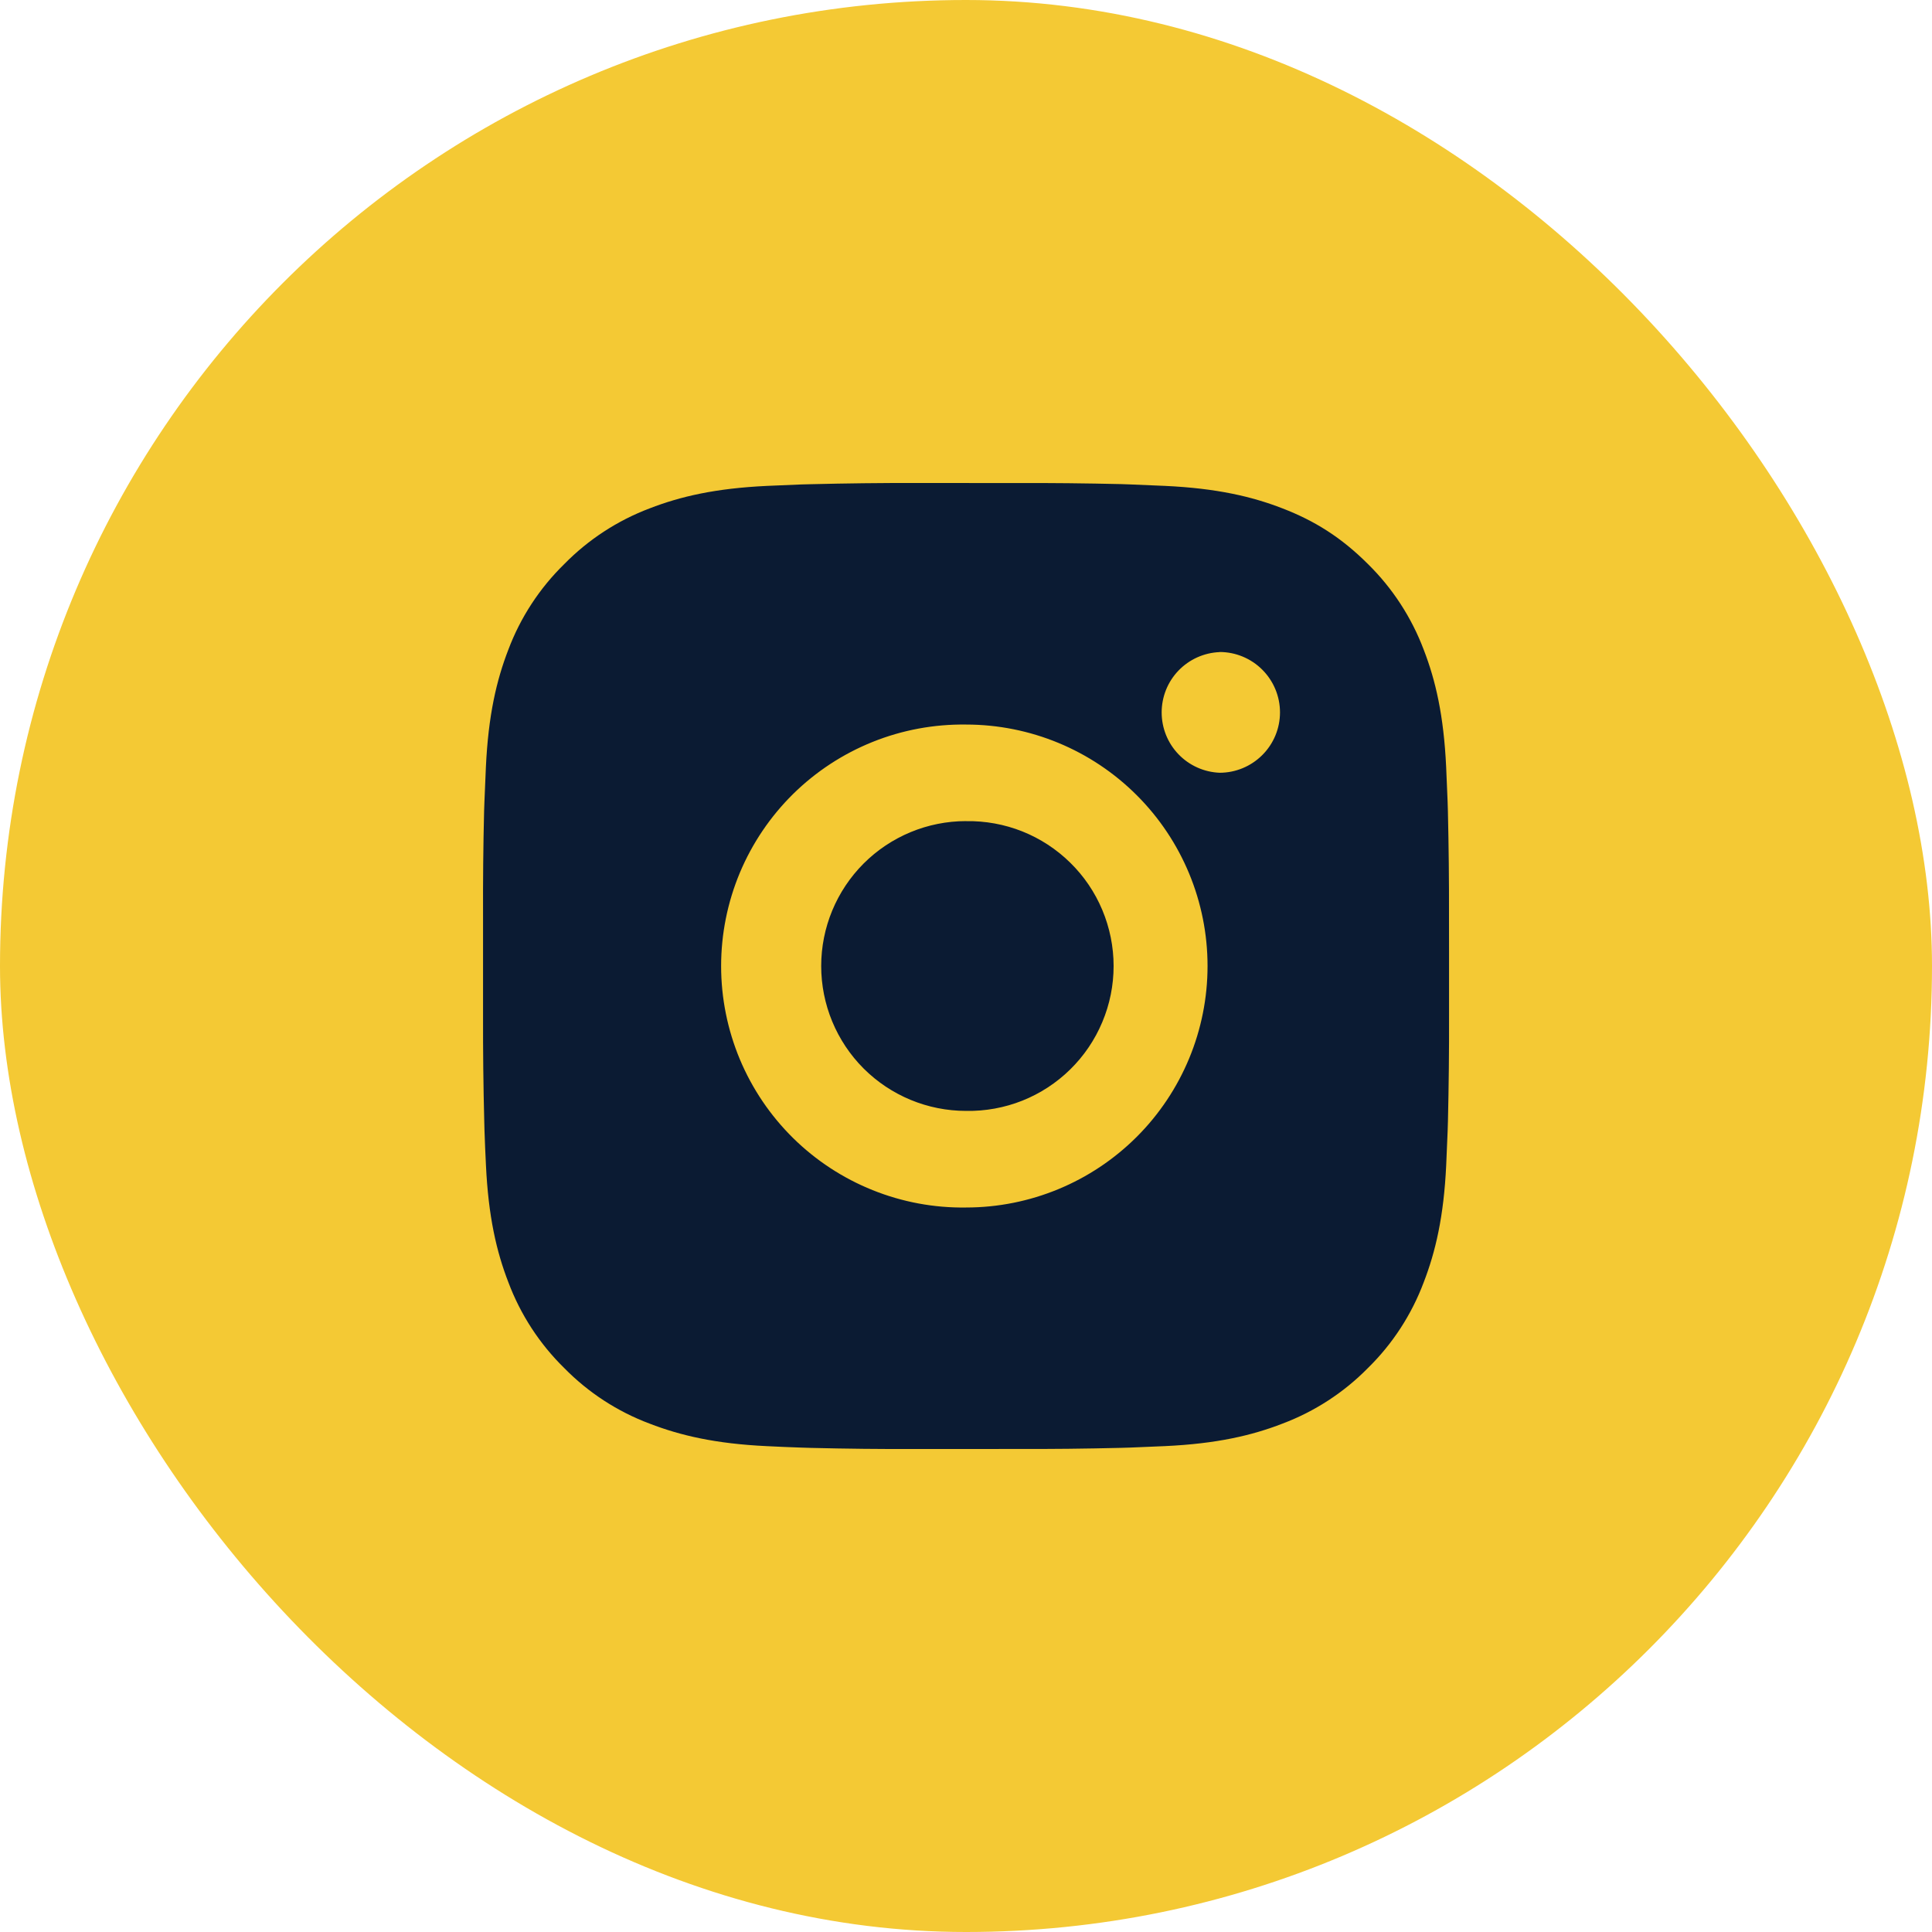 <?xml version="1.0" encoding="UTF-8"?> <svg xmlns="http://www.w3.org/2000/svg" width="40" height="40" viewBox="0 0 40 40" fill="none"> <rect width="40" height="40" rx="20" fill="#F4C934"></rect> <path d="M21.029 10.001C21.758 9.998 22.488 10.006 23.218 10.023L23.412 10.03C23.636 10.038 23.857 10.048 24.124 10.06C25.188 10.11 25.914 10.278 26.551 10.525C27.211 10.779 27.767 11.123 28.323 11.679C28.831 12.179 29.224 12.783 29.476 13.45C29.723 14.087 29.891 14.814 29.941 15.878C29.953 16.144 29.963 16.366 29.971 16.59L29.977 16.784C29.994 17.513 30.002 18.243 30 18.972L30.001 19.718V21.028C30.003 21.758 29.995 22.488 29.978 23.217L29.972 23.411C29.964 23.635 29.954 23.856 29.942 24.123C29.892 25.187 29.722 25.913 29.476 26.55C29.225 27.218 28.832 27.823 28.323 28.322C27.823 28.831 27.218 29.224 26.551 29.475C25.914 29.722 25.188 29.89 24.124 29.94C23.857 29.952 23.636 29.962 23.412 29.97L23.218 29.976C22.488 29.994 21.758 30.002 21.029 29.999L20.283 30H18.974C18.244 30.003 17.514 29.995 16.785 29.977L16.591 29.971C16.353 29.963 16.116 29.953 15.879 29.941C14.815 29.891 14.089 29.721 13.451 29.475C12.783 29.225 12.179 28.831 11.68 28.322C11.171 27.823 10.777 27.218 10.526 26.55C10.279 25.913 10.111 25.187 10.061 24.123C10.049 23.886 10.039 23.649 10.031 23.411L10.026 23.217C10.007 22.488 9.999 21.758 10.001 21.028V18.972C9.998 18.243 10.005 17.513 10.023 16.784L10.03 16.59C10.038 16.366 10.048 16.144 10.06 15.878C10.11 14.813 10.278 14.088 10.525 13.45C10.776 12.783 11.171 12.179 11.681 11.68C12.18 11.171 12.784 10.777 13.451 10.525C14.089 10.278 14.814 10.11 15.879 10.06L16.591 10.03L16.785 10.025C17.514 10.007 18.243 9.998 18.973 10L21.029 10.001ZM20.001 15.001C19.338 14.992 18.68 15.114 18.066 15.361C17.451 15.608 16.891 15.975 16.419 16.44C15.948 16.905 15.573 17.46 15.317 18.071C15.062 18.682 14.93 19.338 14.93 20.001C14.93 20.663 15.062 21.319 15.317 21.93C15.573 22.542 15.948 23.096 16.419 23.561C16.891 24.026 17.451 24.393 18.066 24.64C18.68 24.887 19.338 25.01 20.001 25C21.327 25 22.598 24.473 23.536 23.536C24.474 22.598 25.001 21.326 25.001 20C25.001 18.674 24.474 17.402 23.536 16.465C22.598 15.527 21.327 15.001 20.001 15.001ZM20.001 17.001C20.399 16.994 20.795 17.066 21.165 17.213C21.536 17.361 21.873 17.581 22.157 17.86C22.442 18.139 22.668 18.472 22.822 18.84C22.976 19.207 23.056 19.602 23.056 20C23.056 20.399 22.977 20.793 22.822 21.161C22.668 21.529 22.442 21.862 22.158 22.141C21.874 22.42 21.537 22.64 21.166 22.788C20.796 22.935 20.4 23.007 20.002 23C19.206 23 18.443 22.684 17.88 22.122C17.318 21.559 17.002 20.796 17.002 20C17.002 19.205 17.318 18.442 17.88 17.879C18.443 17.316 19.206 17 20.002 17L20.001 17.001ZM25.251 13.501C24.928 13.514 24.623 13.651 24.399 13.884C24.175 14.117 24.051 14.427 24.051 14.75C24.051 15.073 24.175 15.383 24.399 15.616C24.623 15.849 24.928 15.986 25.251 15.999C25.582 15.999 25.9 15.867 26.134 15.633C26.369 15.399 26.501 15.081 26.501 14.749C26.501 14.418 26.369 14.1 26.134 13.865C25.9 13.631 25.582 13.499 25.251 13.499V13.501Z" fill="#0B1B33"></path> </svg> 